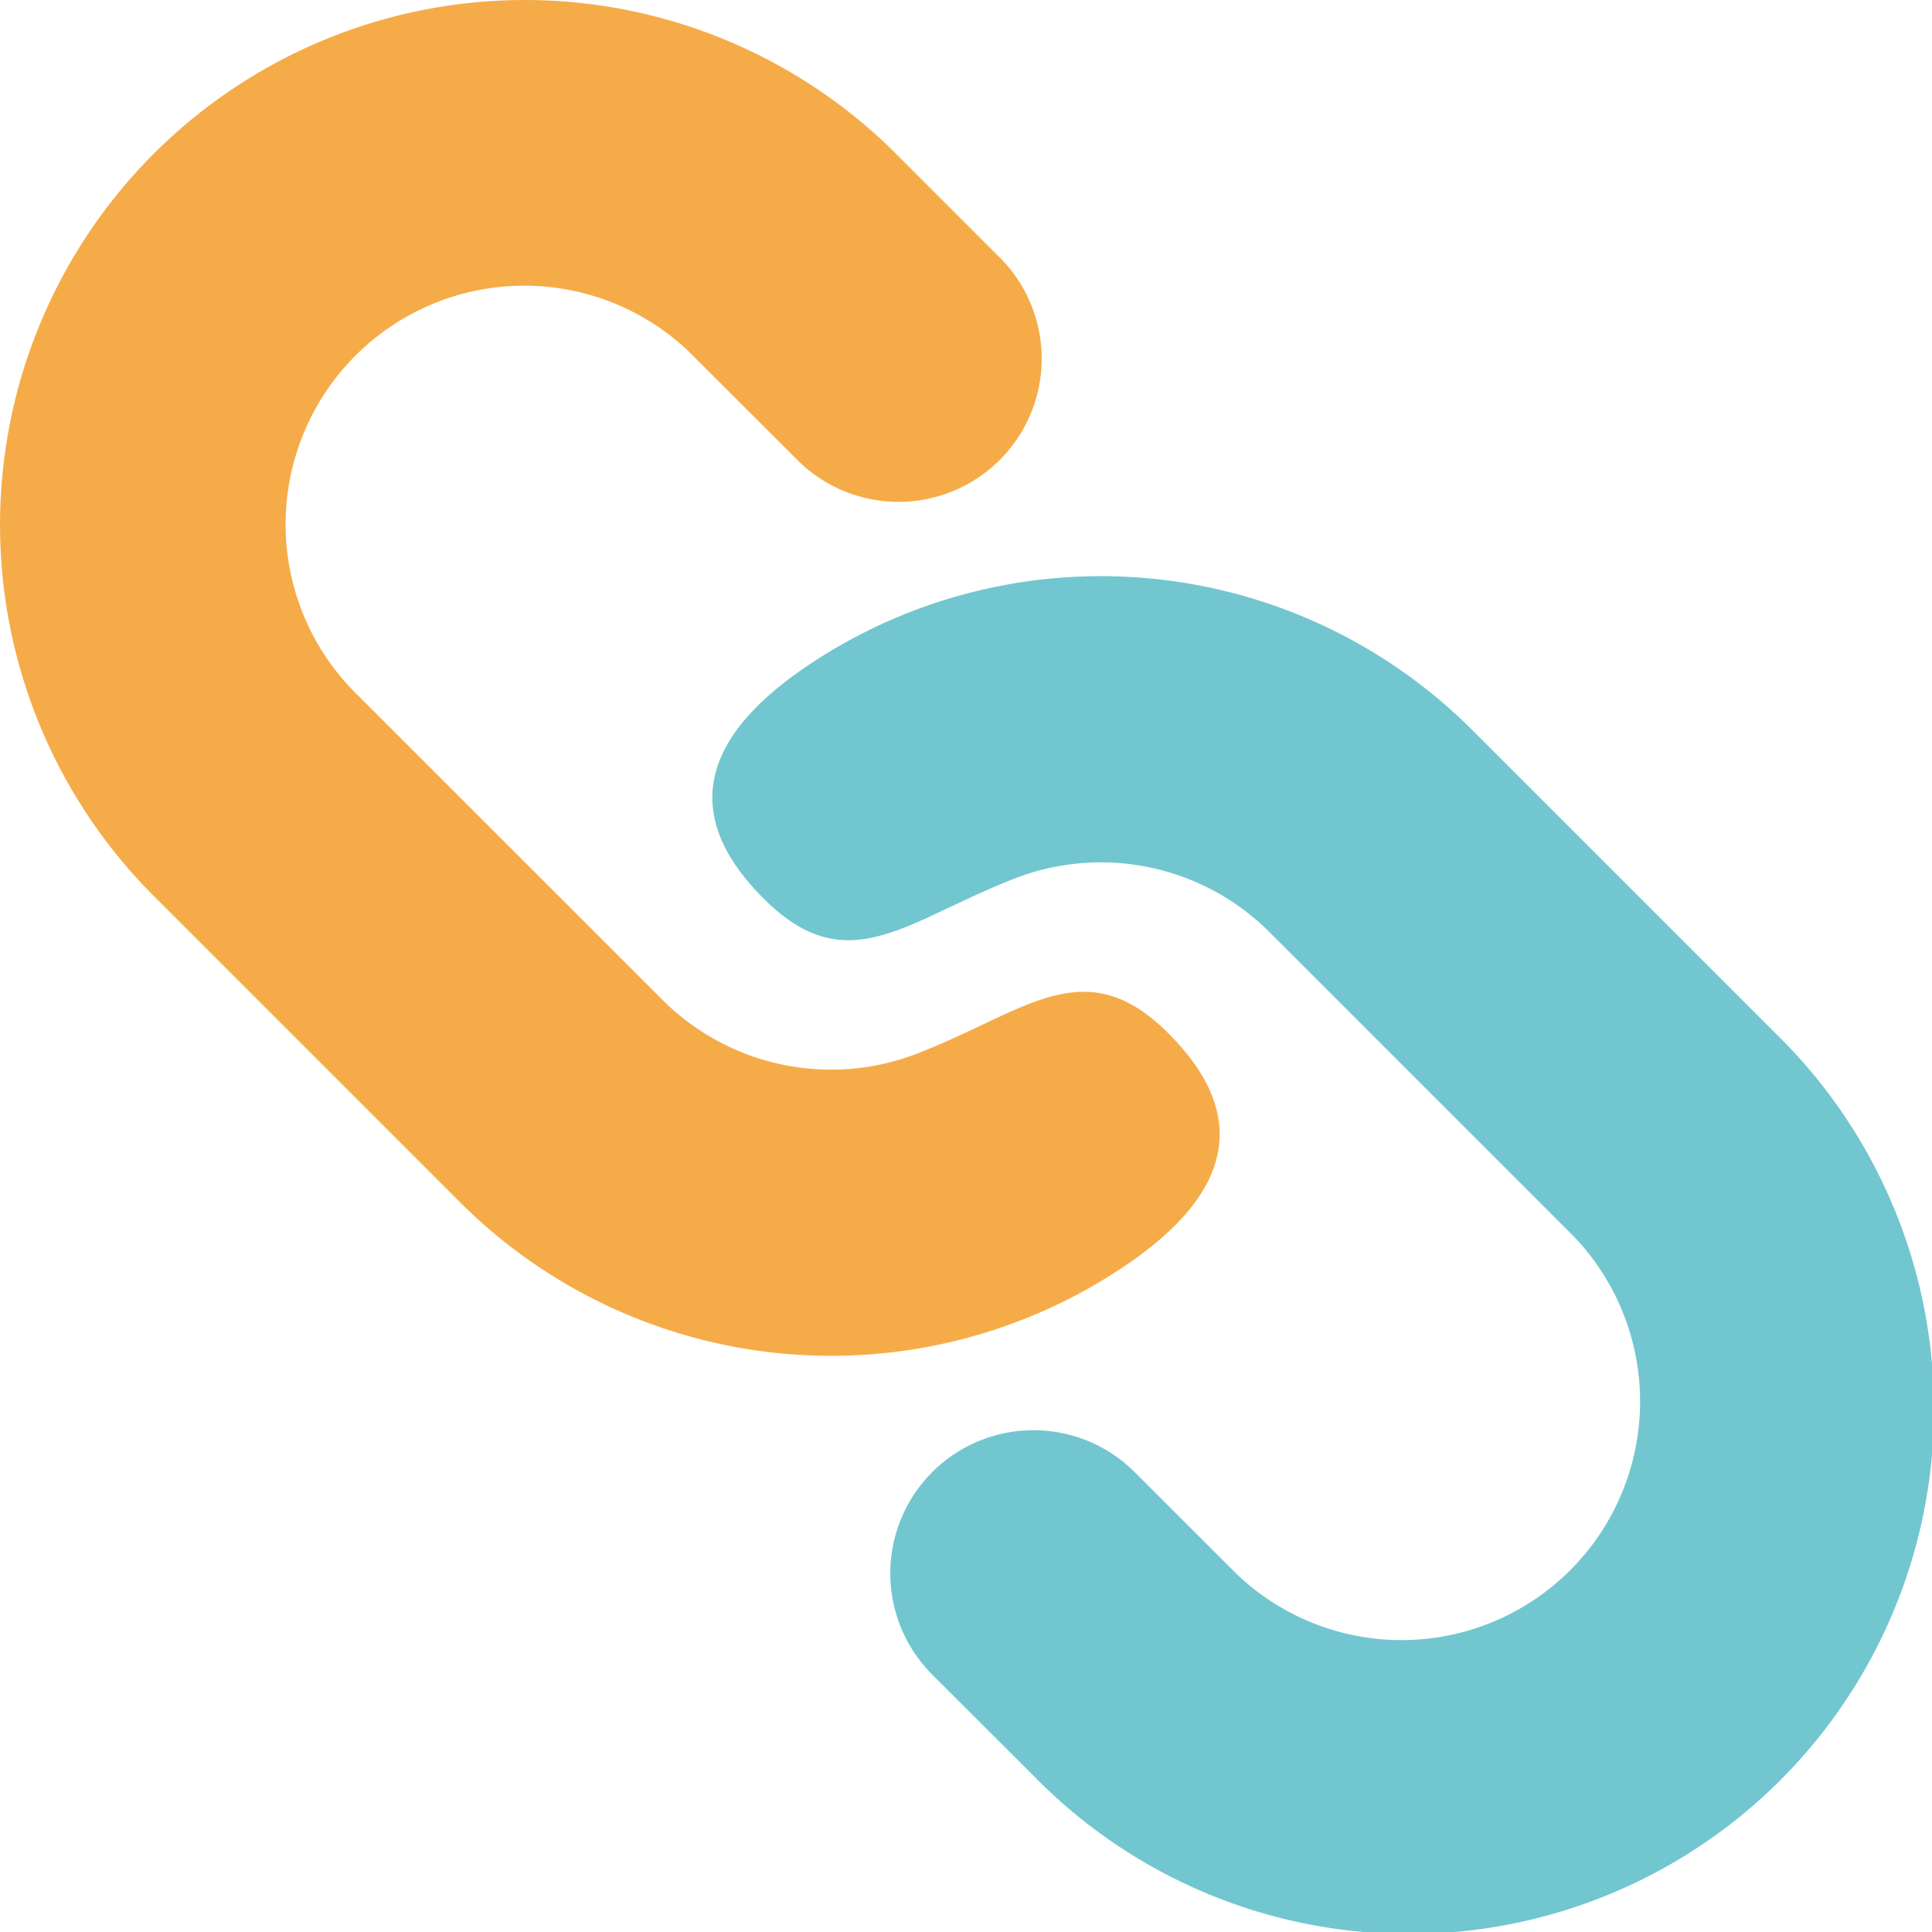 <svg xmlns="http://www.w3.org/2000/svg" fill="none" viewBox="0 0 24 24"><g clip-path="url(#a)"><path fill="#F5AC48" fill-rule="evenodd" d="m12.418 3.198-1.256-1.256A6.524 6.524 0 0 0 6.542 0a6.52 6.52 0 0 0-4.601 11.161l3.772 3.772a6.522 6.522 0 0 0 8.307.761c1.26-.868 1.528-1.823.495-2.857-.719-.718-1.286-.576-2.02-.244l-.55.258a9.878 9.878 0 0 1-.539.232 2.964 2.964 0 0 1-3.178-.664L4.455 8.647a2.964 2.964 0 1 1 4.192-4.19l1.258 1.257a1.778 1.778 0 0 0 2.514-2.516Z" clip-rule="evenodd"/><path fill="#72C6D0" d="m18.287 9.067 3.772 3.772a6.52 6.52 0 1 1-9.22 9.22l-1.258-1.256a1.778 1.778 0 1 1 2.514-2.516l1.259 1.258a2.964 2.964 0 0 0 4.19-4.192l-3.772-3.772a2.964 2.964 0 0 0-3.178-.664c-.192.076-.37.154-.538.232l-.55.258c-.735.332-1.3.474-2.02-.245-1.034-1.033-.766-1.988.494-2.857a6.523 6.523 0 0 1 8.307.762Z"/></g><defs><clipPath id="a"><path fill="#fff" d="M0 0h24v24H0z"/></clipPath></defs></svg>